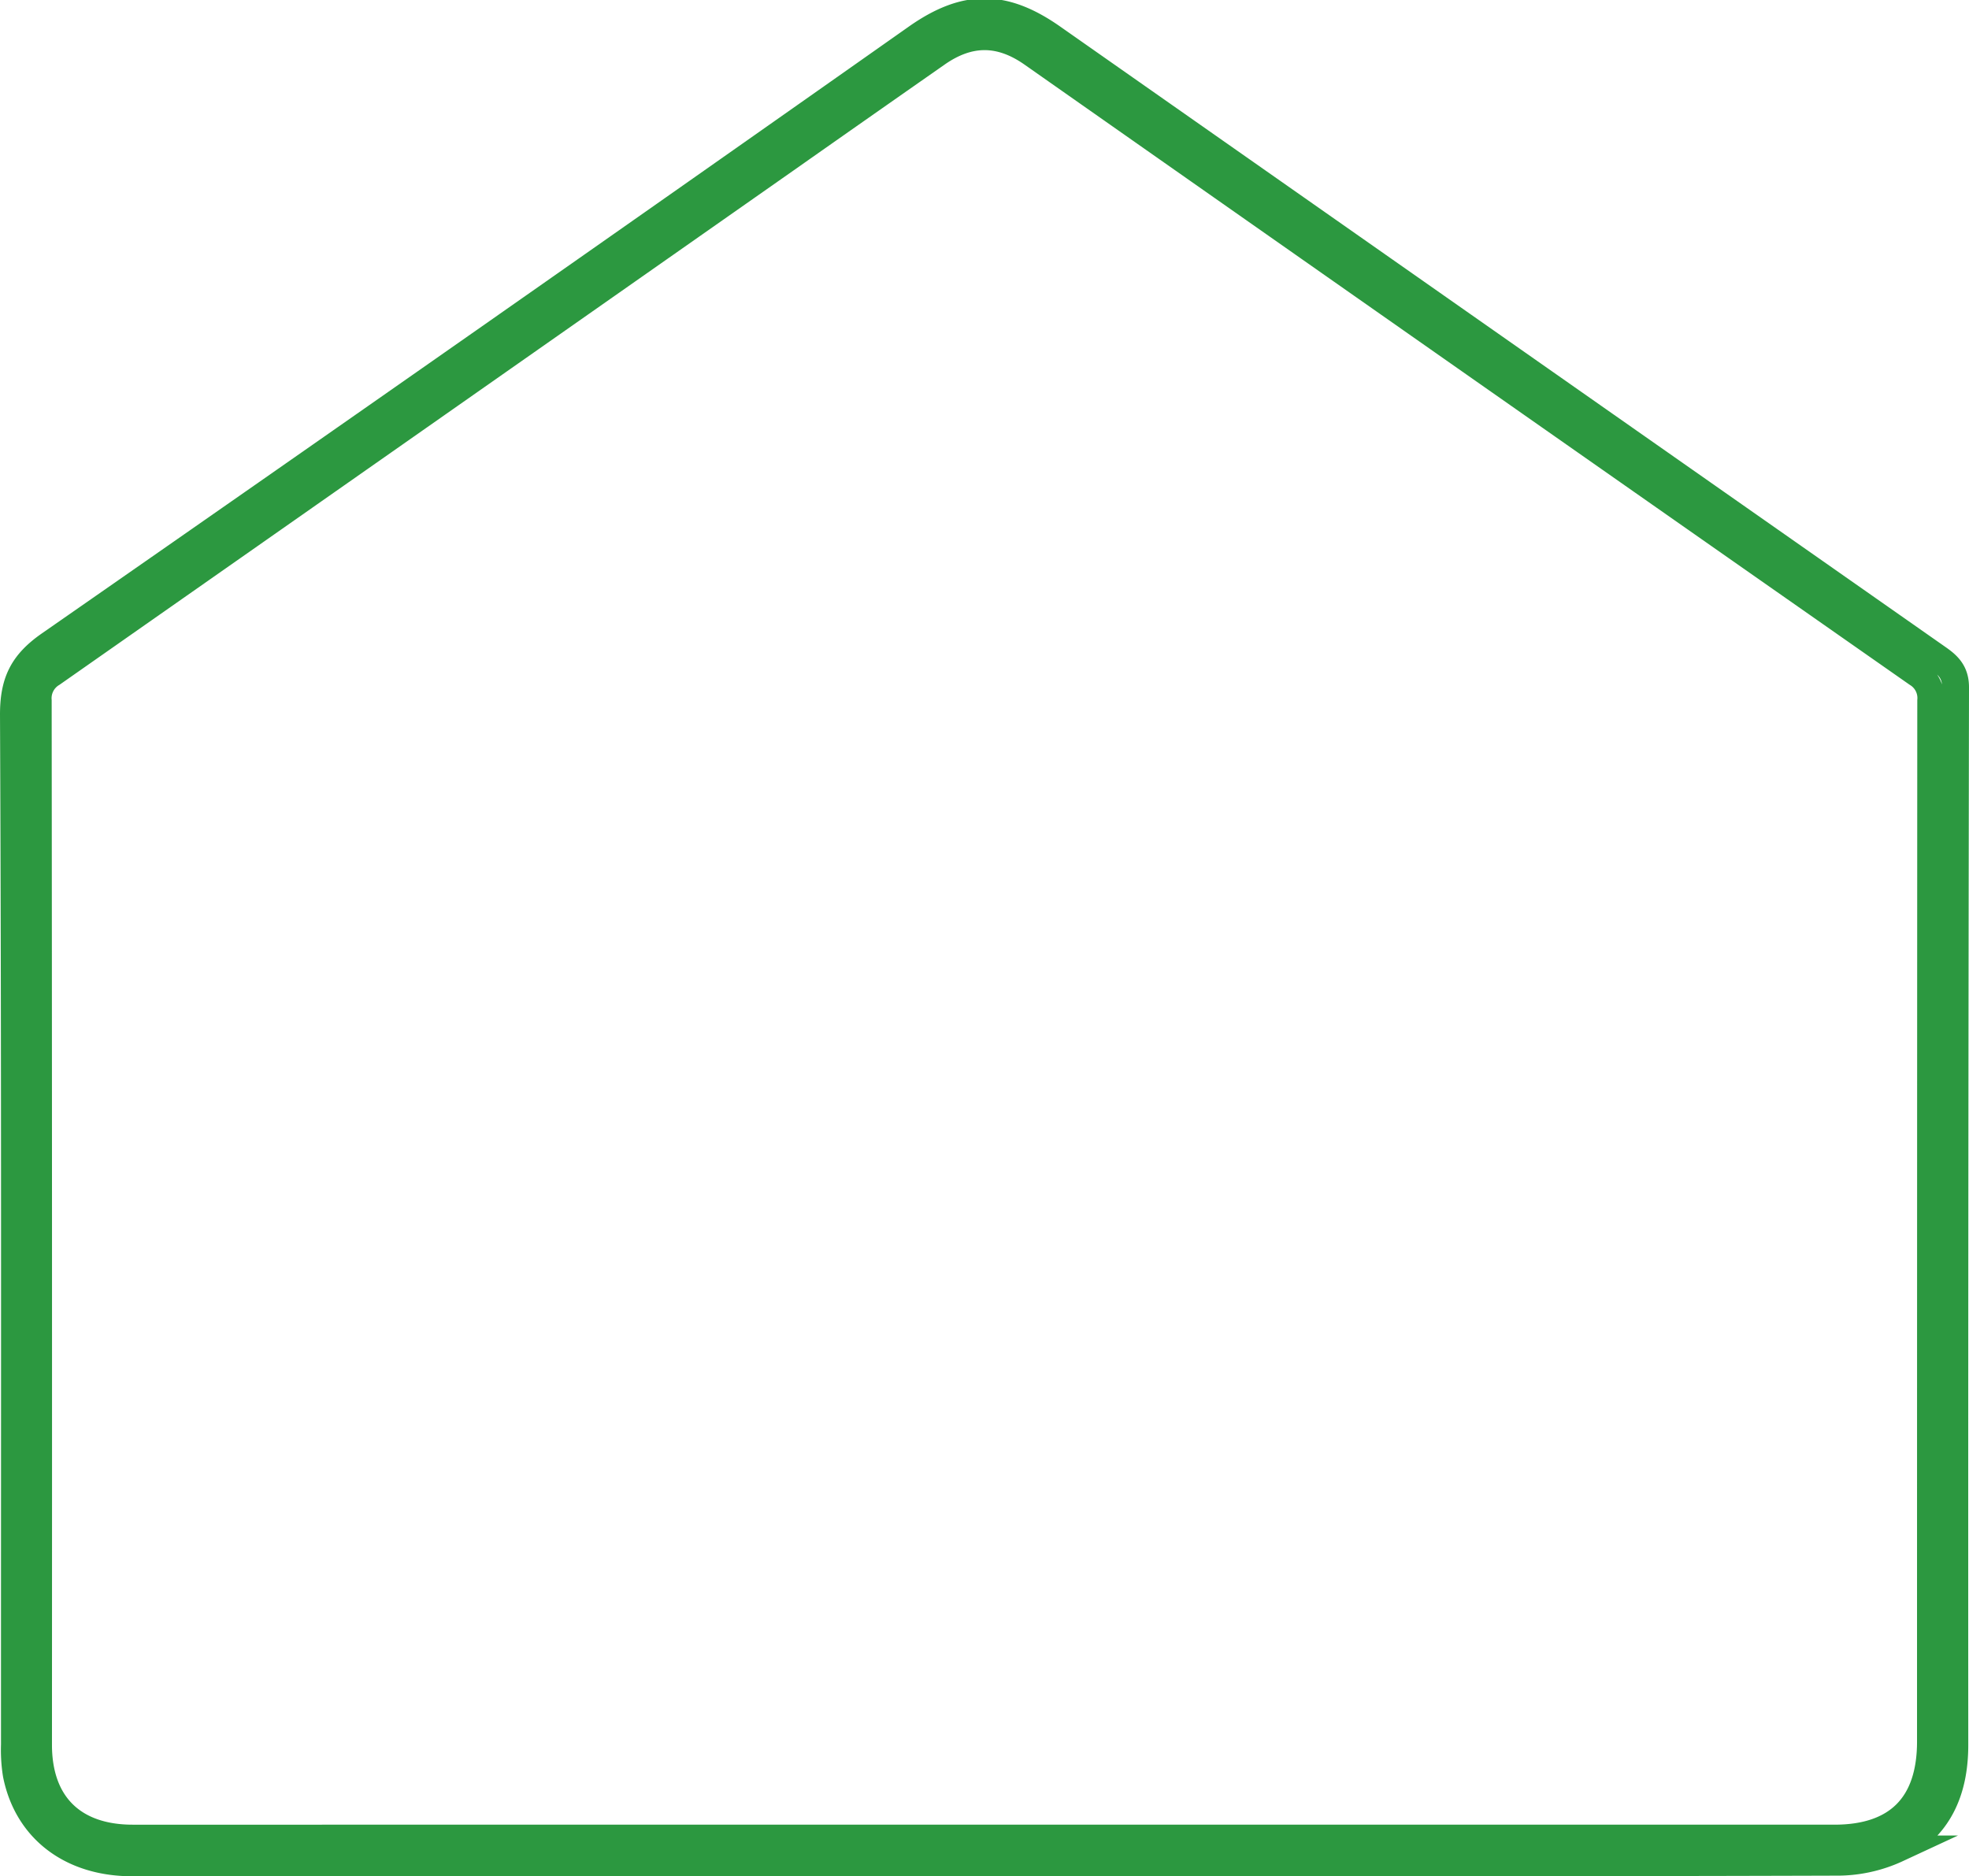 <svg xmlns="http://www.w3.org/2000/svg" width="293.131" height="279.334" viewBox="0 0 293.131 279.334">
  <path id="Path_749" data-name="Path 749" d="M260.956,276.058q-63.394,0-126.787,0c-9.049-.006-15.587-5-17.207-13.173a23,23,0,0,1-.271-4.428c-.013-51.079.084-102.151-.148-153.23-.026-4.944,1.33-7.745,5.383-10.566Q186.616,49.672,251.036,4.289c7.222-5.06,12.941-5.054,20.189.026q65.94,46.238,131.9,92.444c1.575,1.1,2.556,2.162,2.549,4.331q-.145,78.71-.11,157.426c.007,6.88-2.42,12.373-8.578,15.477a21.243,21.243,0,0,1-9.249,1.975C345.474,276.1,303.212,276.052,260.956,276.058Zm.142-3.679H387.653c9.371,0,14.283-4.937,14.283-14.361q0-77.49.039-154.979a4.265,4.265,0,0,0-2.033-4.034Q334.05,52.912,268.224,6.716c-4.8-3.369-9.41-3.363-14.2-.013q-11.24,7.852-22.454,15.735Q176.948,60.738,122.306,99a4.287,4.287,0,0,0-2.072,4.021q.077,77.732.045,155.47c0,8.823,5.125,13.89,14.019,13.89Z" transform="translate(-114.542 1.274)" fill="none" stroke="#2c9840" stroke-miterlimit="10" stroke-width="4"/>
</svg>
